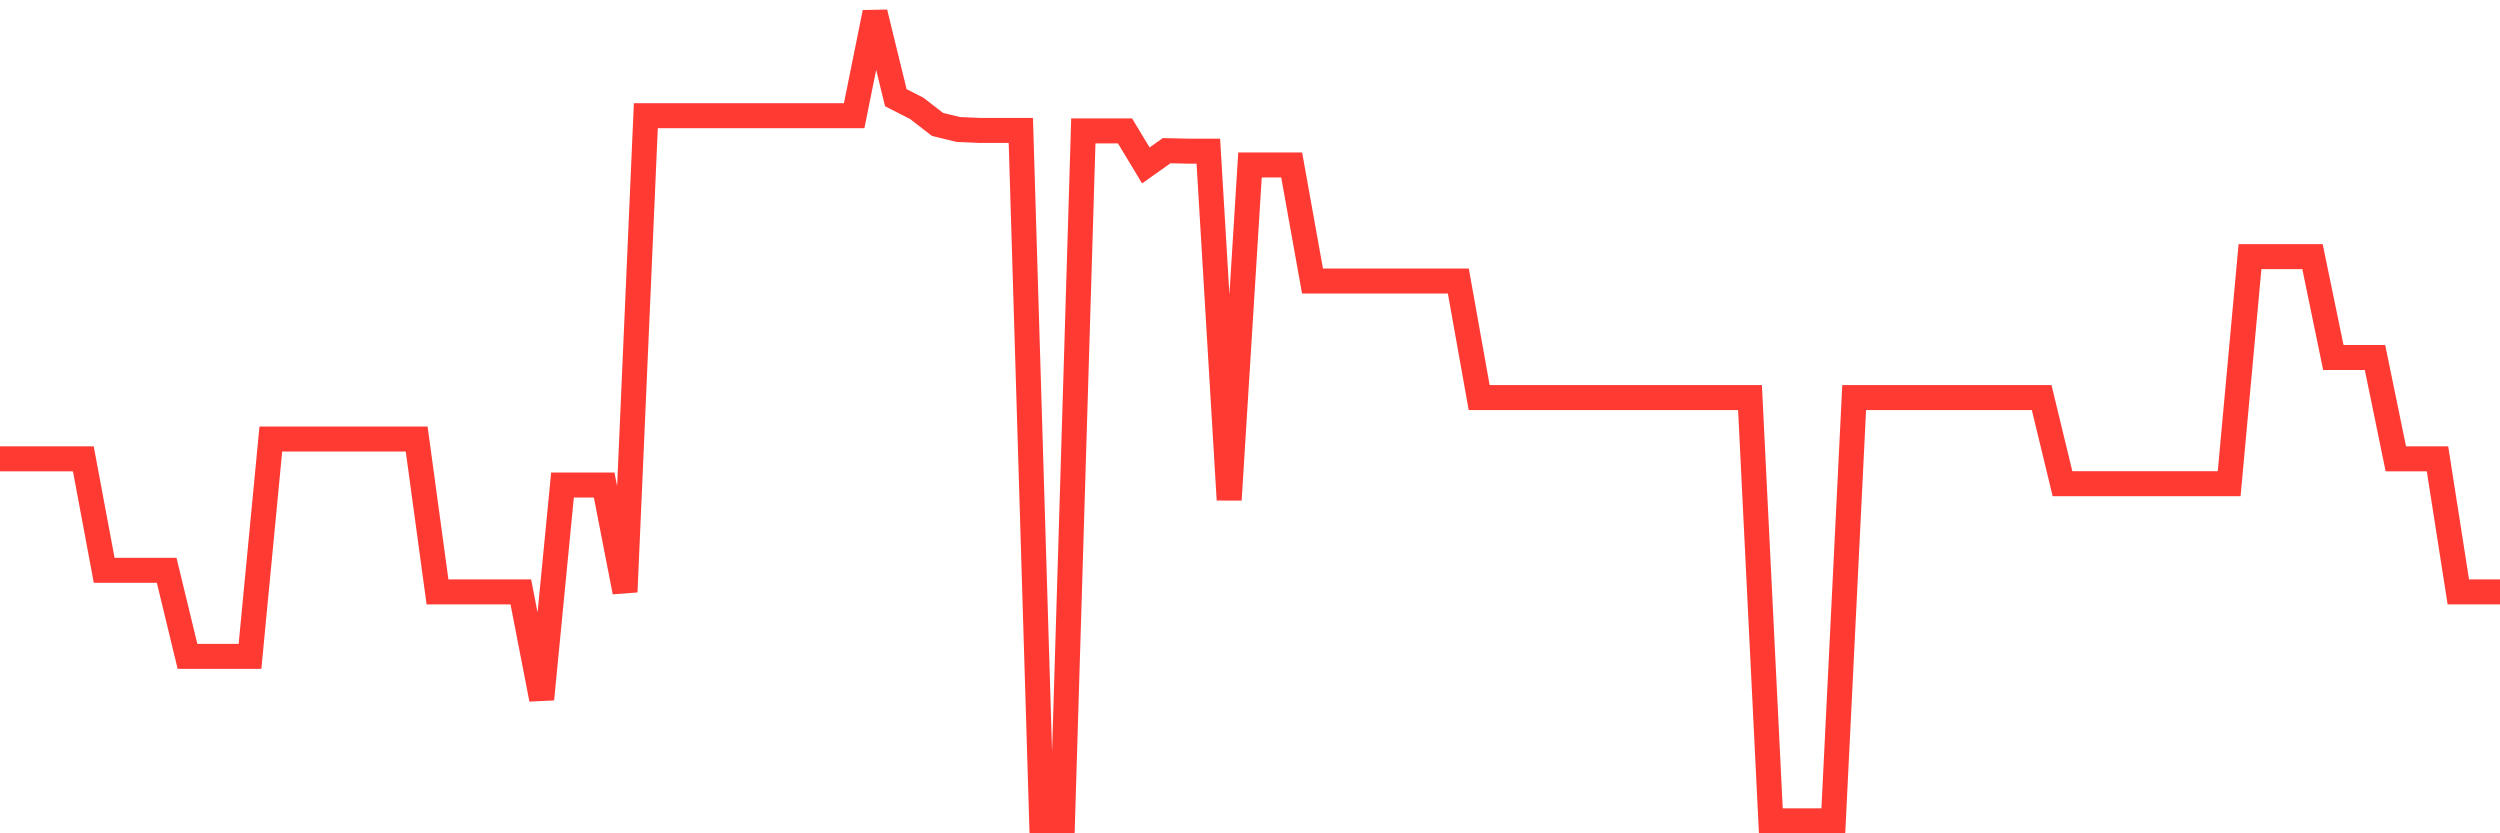 <svg
  xmlns="http://www.w3.org/2000/svg"
  xmlns:xlink="http://www.w3.org/1999/xlink"
  width="120"
  height="40"
  viewBox="0 0 120 40"
  preserveAspectRatio="none"
>
  <polyline
    points="0,22.023 1,22.023 2,22.023 3,22.023 4,22.023 5,27.373 6,27.373 7,27.373 8,27.373 9,31.507 10,31.507 11,31.507 12,31.507 13,21.072 14,21.072 15,21.072 16,21.072 17,21.072 18,21.072 19,21.072 20,21.072 21,28.412 22,28.412 23,28.412 24,28.412 25,28.412 26,33.563 27,23.283 28,23.283 29,23.283 30,28.412 31,5.552 32,5.552 33,5.552 34,5.552 35,5.552 36,5.552 37,5.552 38,5.552 39,5.552 40,5.552 41,5.552 42,0.6 43,4.69 44,5.199 45,5.972 46,6.215 47,6.26 48,6.26 49,6.26 50,39.4 51,39.4 52,6.282 53,6.282 54,6.282 55,7.94 56,7.232 57,7.255 58,7.255 59,23.991 60,7.918 61,7.918 62,7.918 63,13.489 64,13.489 65,13.489 66,13.489 67,13.489 68,13.489 69,13.489 70,13.489 71,19.083 72,19.083 73,19.083 74,19.083 75,19.083 76,19.083 77,19.083 78,19.083 79,19.083 80,19.083 81,19.083 82,19.083 83,19.083 84,19.083 85,39.4 86,39.4 87,39.4 88,39.4 89,19.083 90,19.083 91,19.083 92,19.083 93,19.083 94,19.083 95,19.083 96,19.083 97,19.083 98,19.083 99,23.217 100,23.217 101,23.217 102,23.217 103,23.217 104,23.217 105,23.217 106,23.217 107,23.217 108,12.317 109,12.317 110,12.317 111,12.317 112,17.159 113,17.159 114,17.159 115,22.023 116,22.023 117,22.023 118,28.412 119,28.412 120,28.412"
    fill="none"
    stroke="#ff3a33"
    stroke-width="1.2"
  >
  </polyline>
</svg>